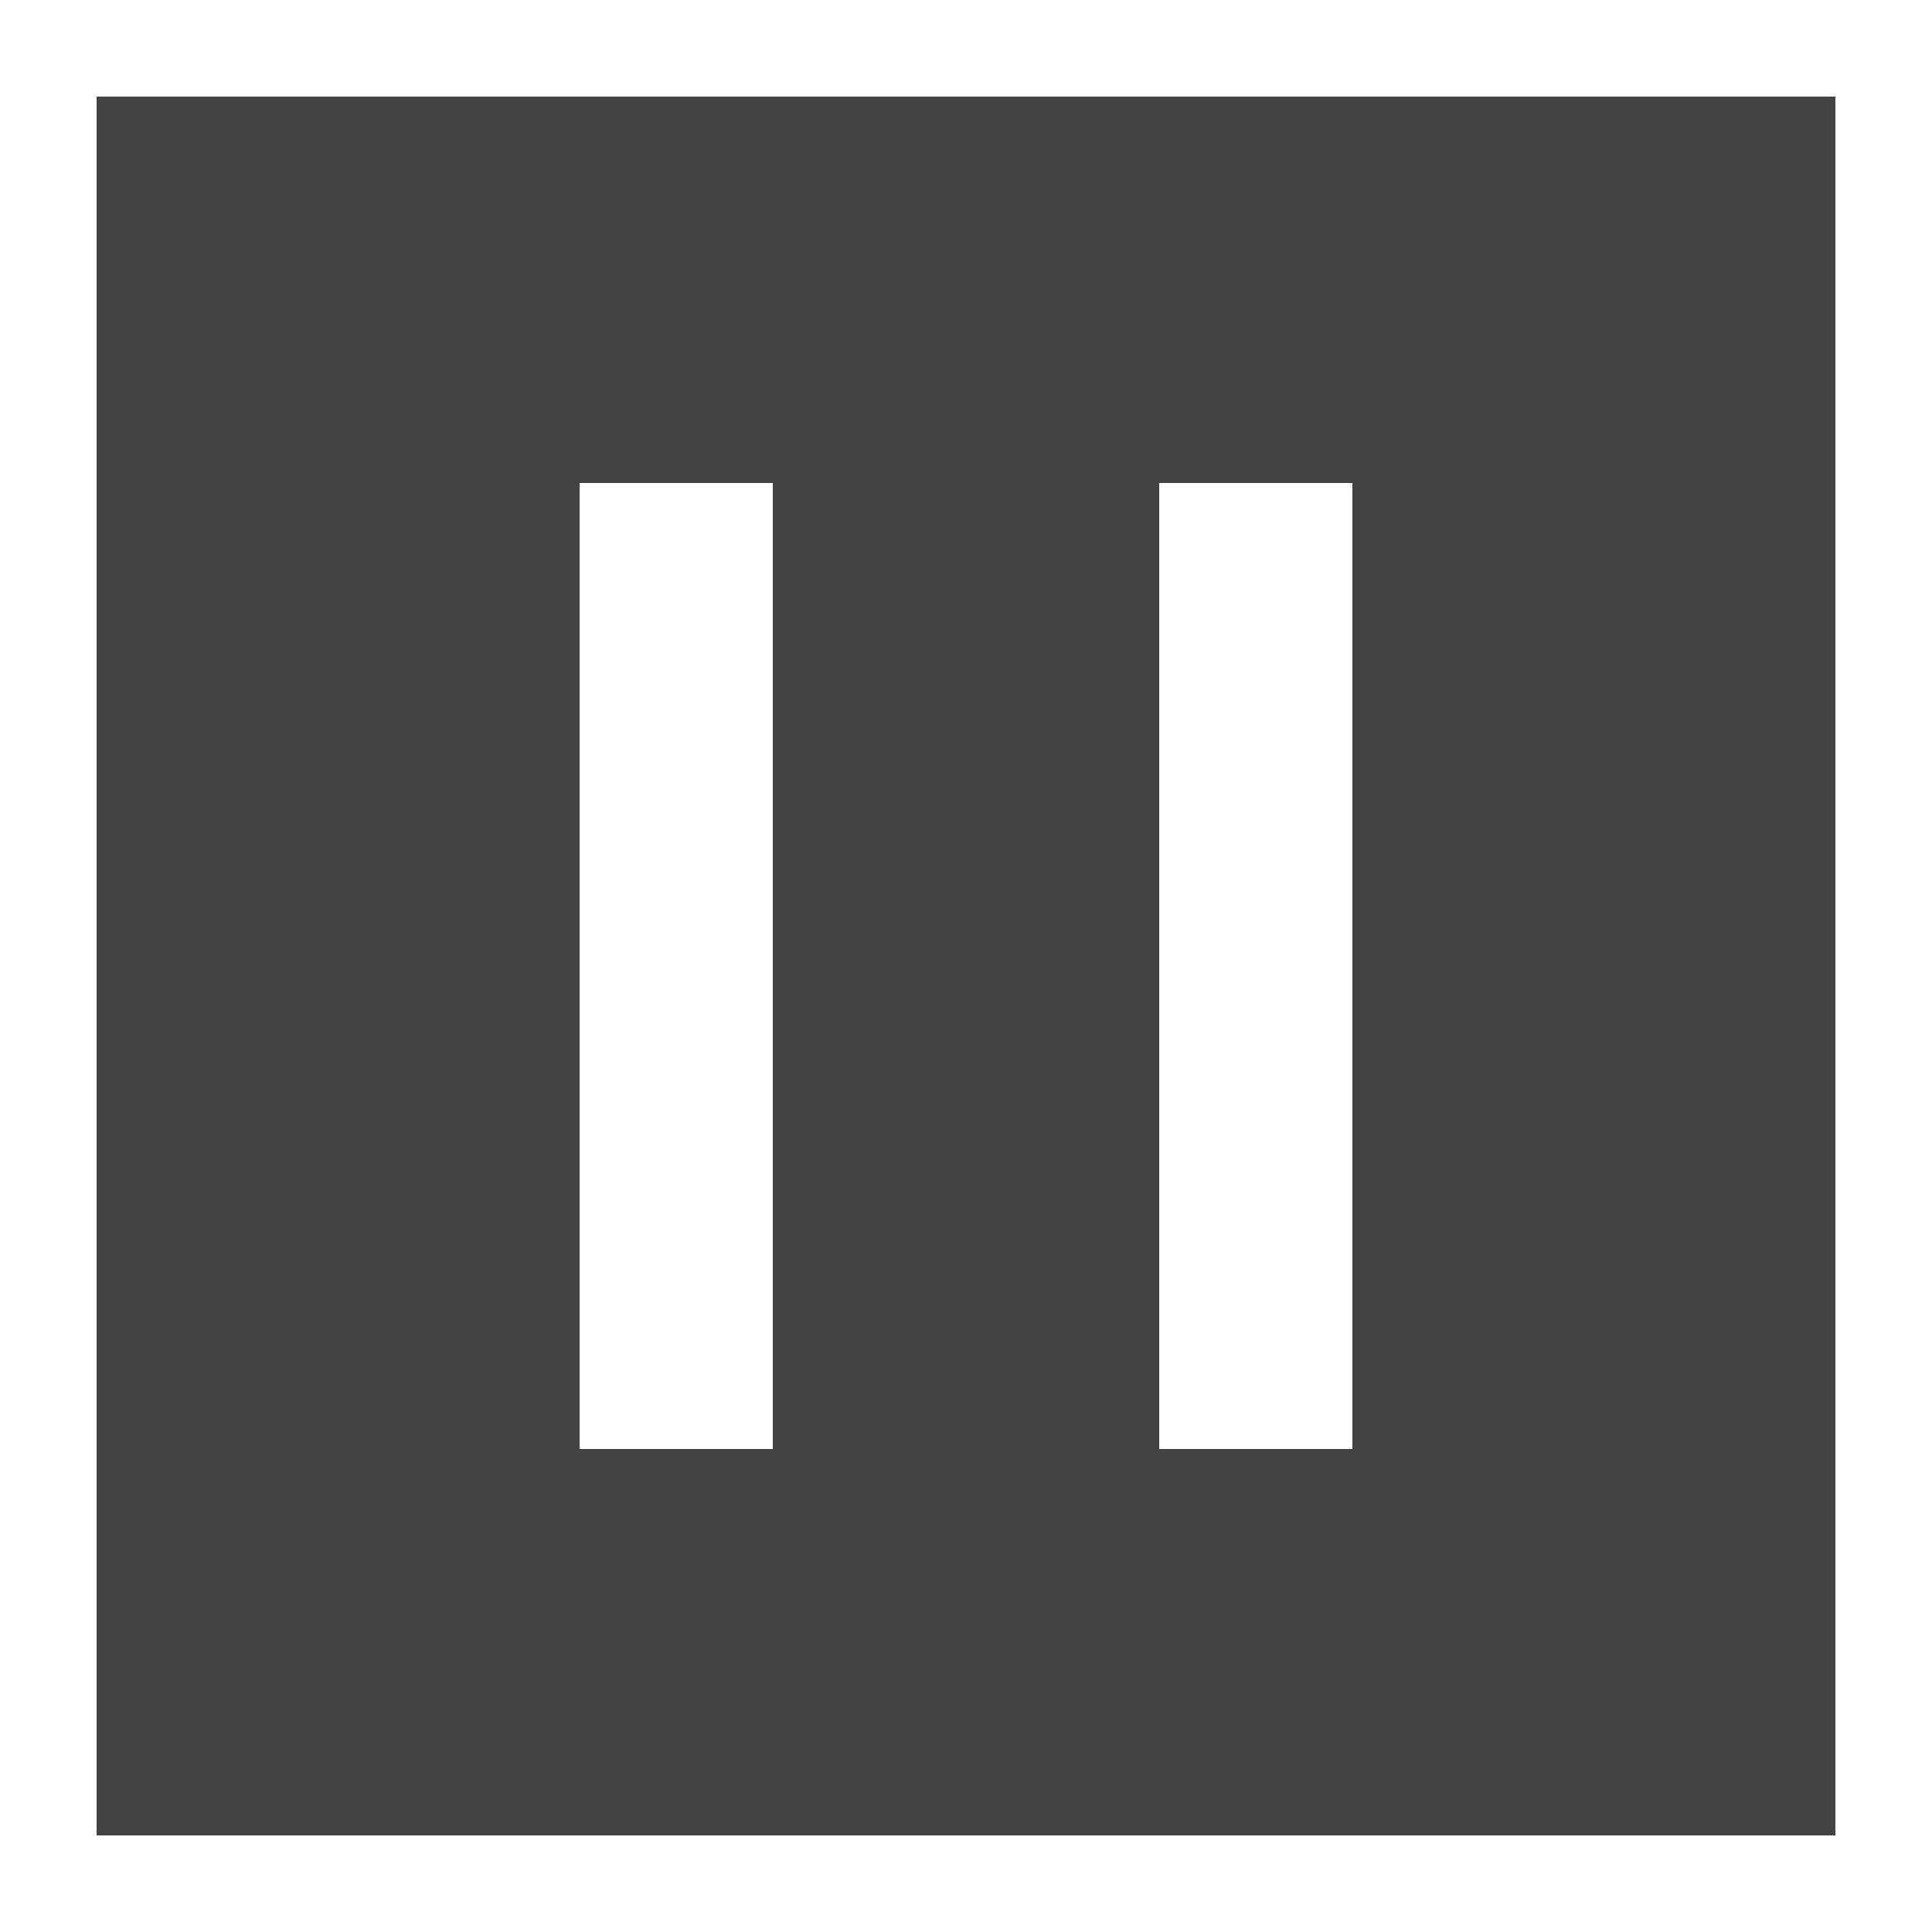 <svg width="20" height="20" viewBox="0 0 20 20" xmlns="http://www.w3.org/2000/svg">
    <rect x="0" y="0" width="20" height="20" fill="#333333" stroke="none"/>
    <g fill="#FFF" fill-rule="evenodd">
        <path stroke="#FFF" fill-opacity=".08" d="M.5.5h19v19H.5z"/>
        <path d="M6 5h2v10H6zM12 5h2v10h-2z"/>
    </g>
</svg>
